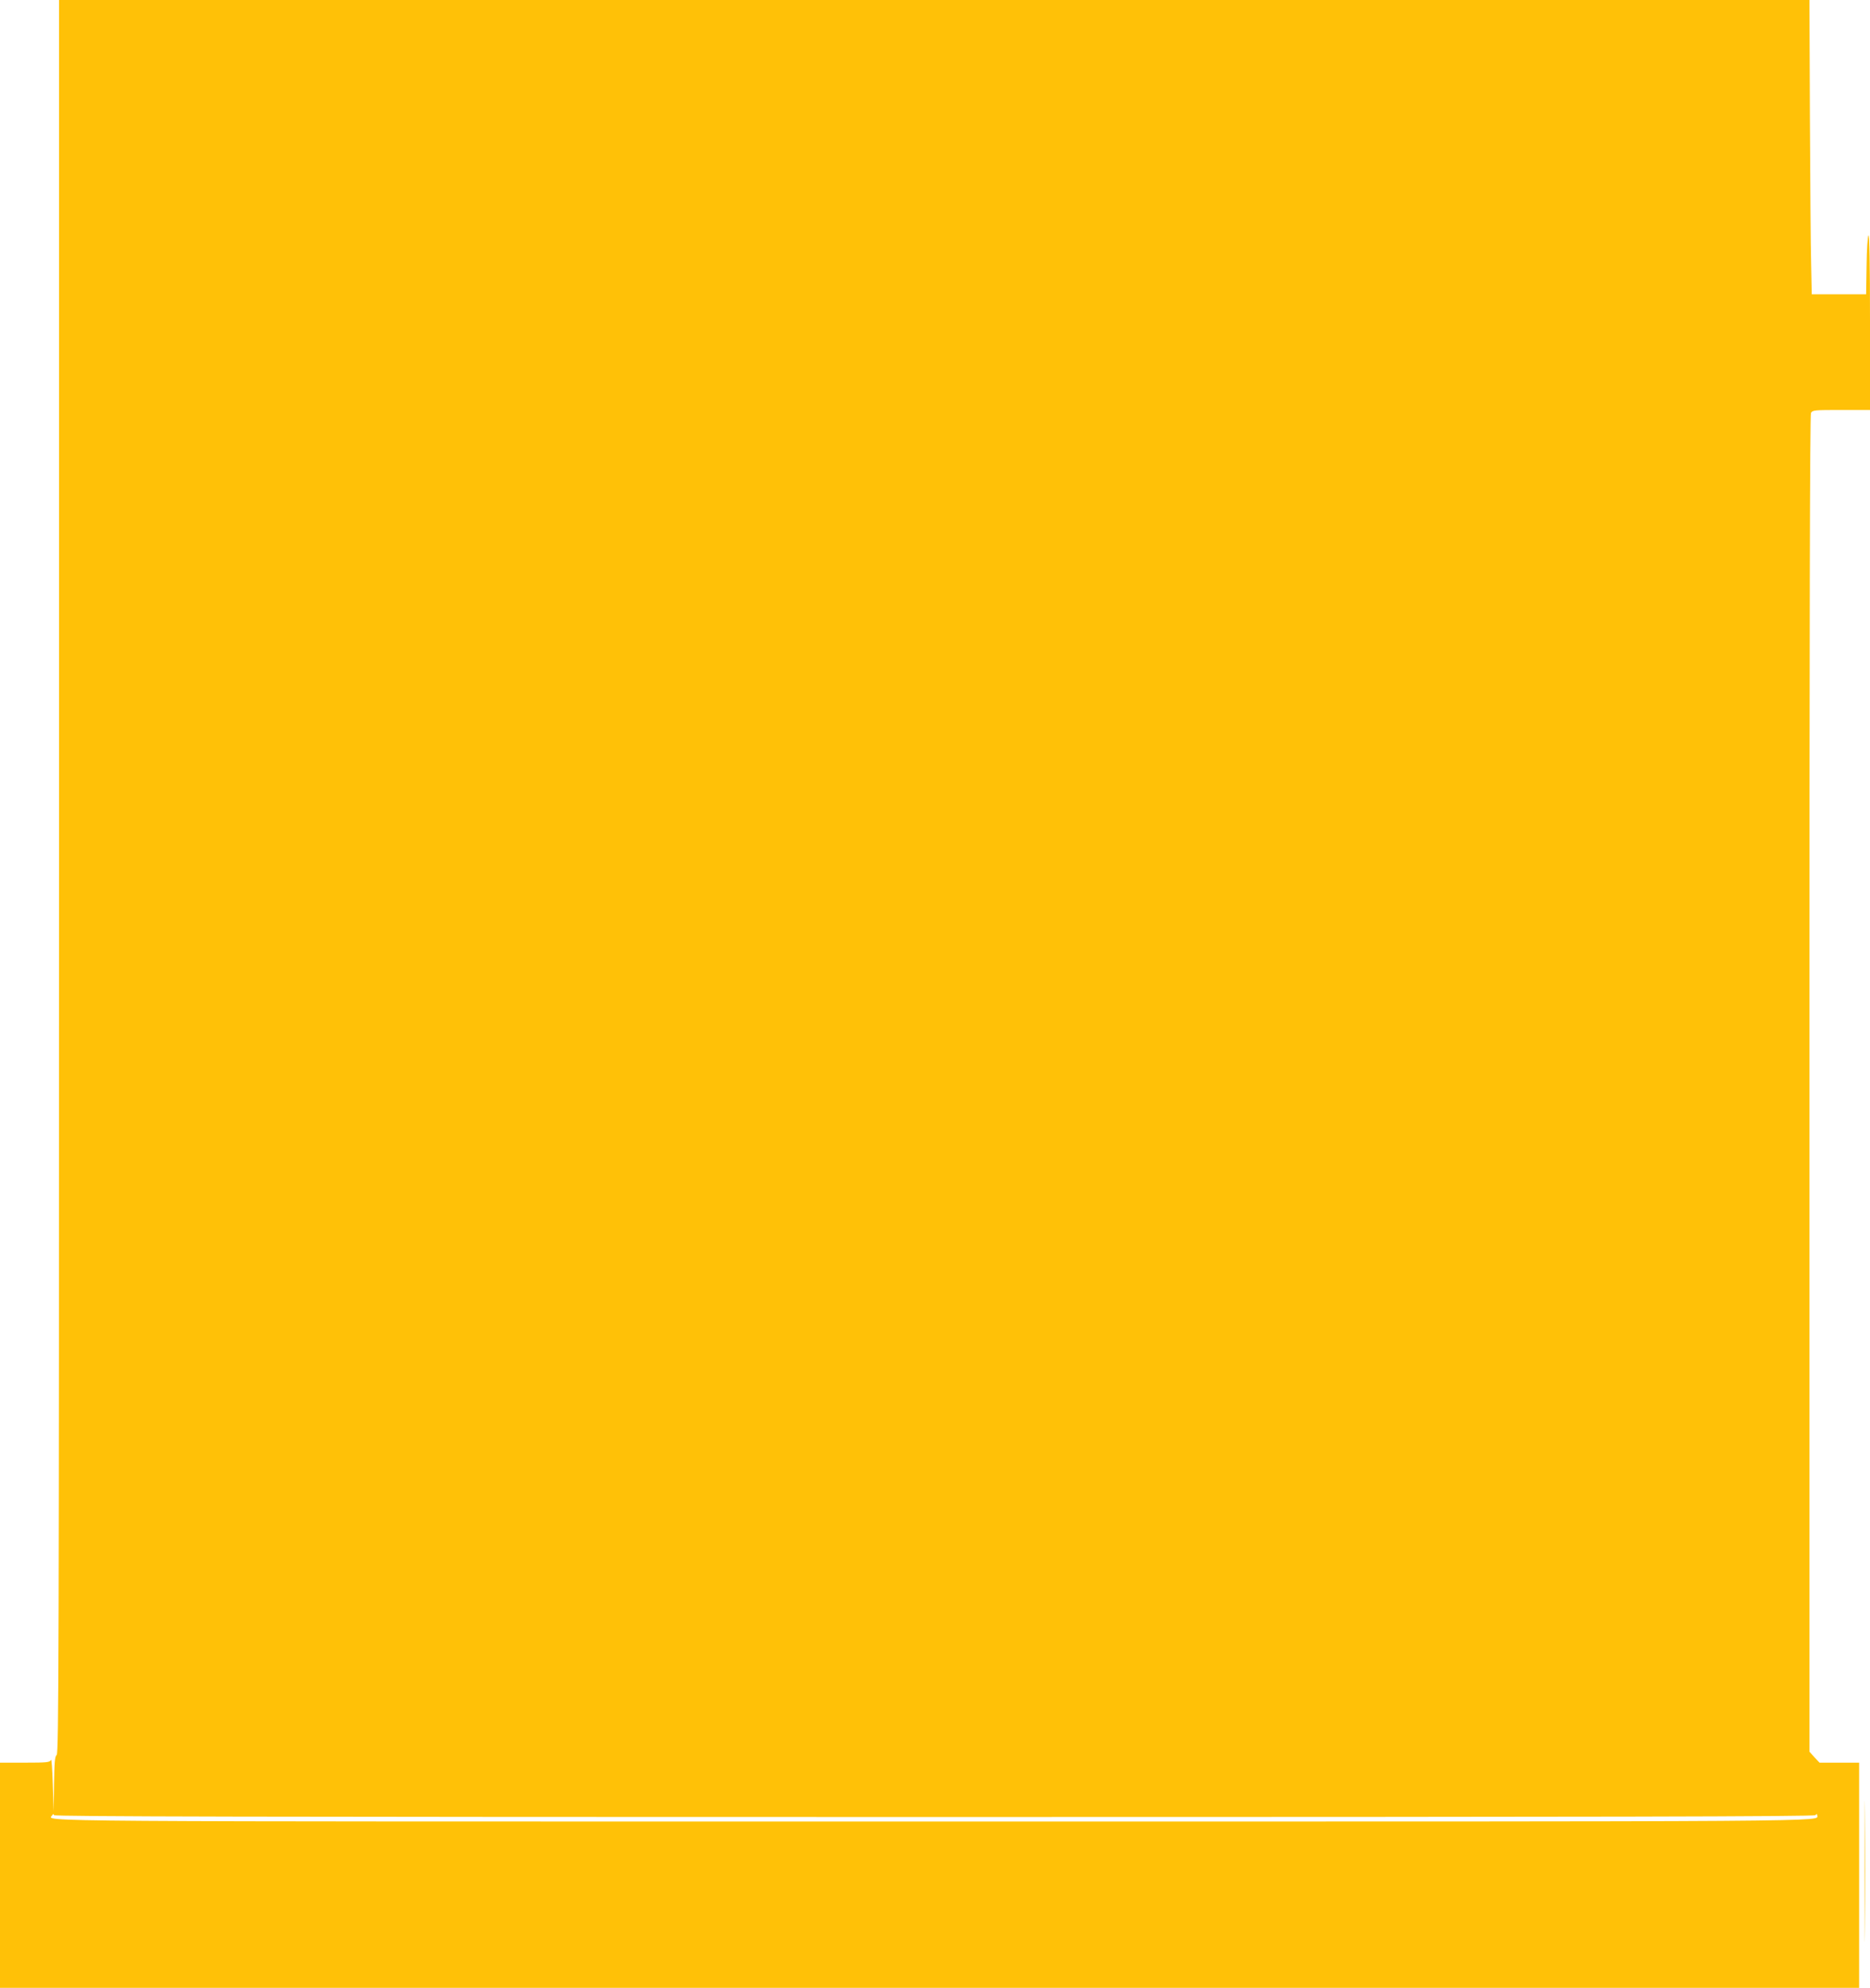 <?xml version="1.0" standalone="no"?>
<!DOCTYPE svg PUBLIC "-//W3C//DTD SVG 20010904//EN"
 "http://www.w3.org/TR/2001/REC-SVG-20010904/DTD/svg10.dtd">
<svg version="1.0" xmlns="http://www.w3.org/2000/svg"
 width="1204pt" height="1280pt" viewBox="0 0 1204 1280"
 preserveAspectRatio="xMidYMid meet">
<g transform="translate(0,1280) scale(0.1,-0.1)"
fill="#ffc107" stroke="none">
<path d="M380 7156 c0 -5004 -2 -5645 -15 -5656 -12 -10 -15 -46 -17 -189 l-2
-176 -6 175 c-3 96 -8 167 -12 158 -7 -16 -24 -18 -168 -18 l-160 0 0 -725 0
-725 5985 0 5985 0 0 725 0 725 -128 0 -127 0 -33 35 -32 36 0 4300 c0 2945 3
4306 10 4320 10 18 23 19 195 19 l185 0 0 567 c0 369 -3 564 -10 557 -5 -5
-11 -91 -12 -194 l-3 -185 -175 0 -175 0 -4 195 c-3 107 -6 534 -8 948 l-3
752 -5635 0 -5635 0 0 -5644z m5634 -6056 c4390 0 5665 3 5674 12 9 9 12 9 12
-1 0 -42 248 -40 -5685 -40 -5966 0 -5705 -2 -5679 40 6 10 9 10 12 1 3 -9
1269 -12 5666 -12z"/>
<path d="M12005 750 c0 -404 1 -570 2 -368 2 203 2 533 0 735 -1 203 -2 37 -2
-367z"/>
</g>
</svg>
